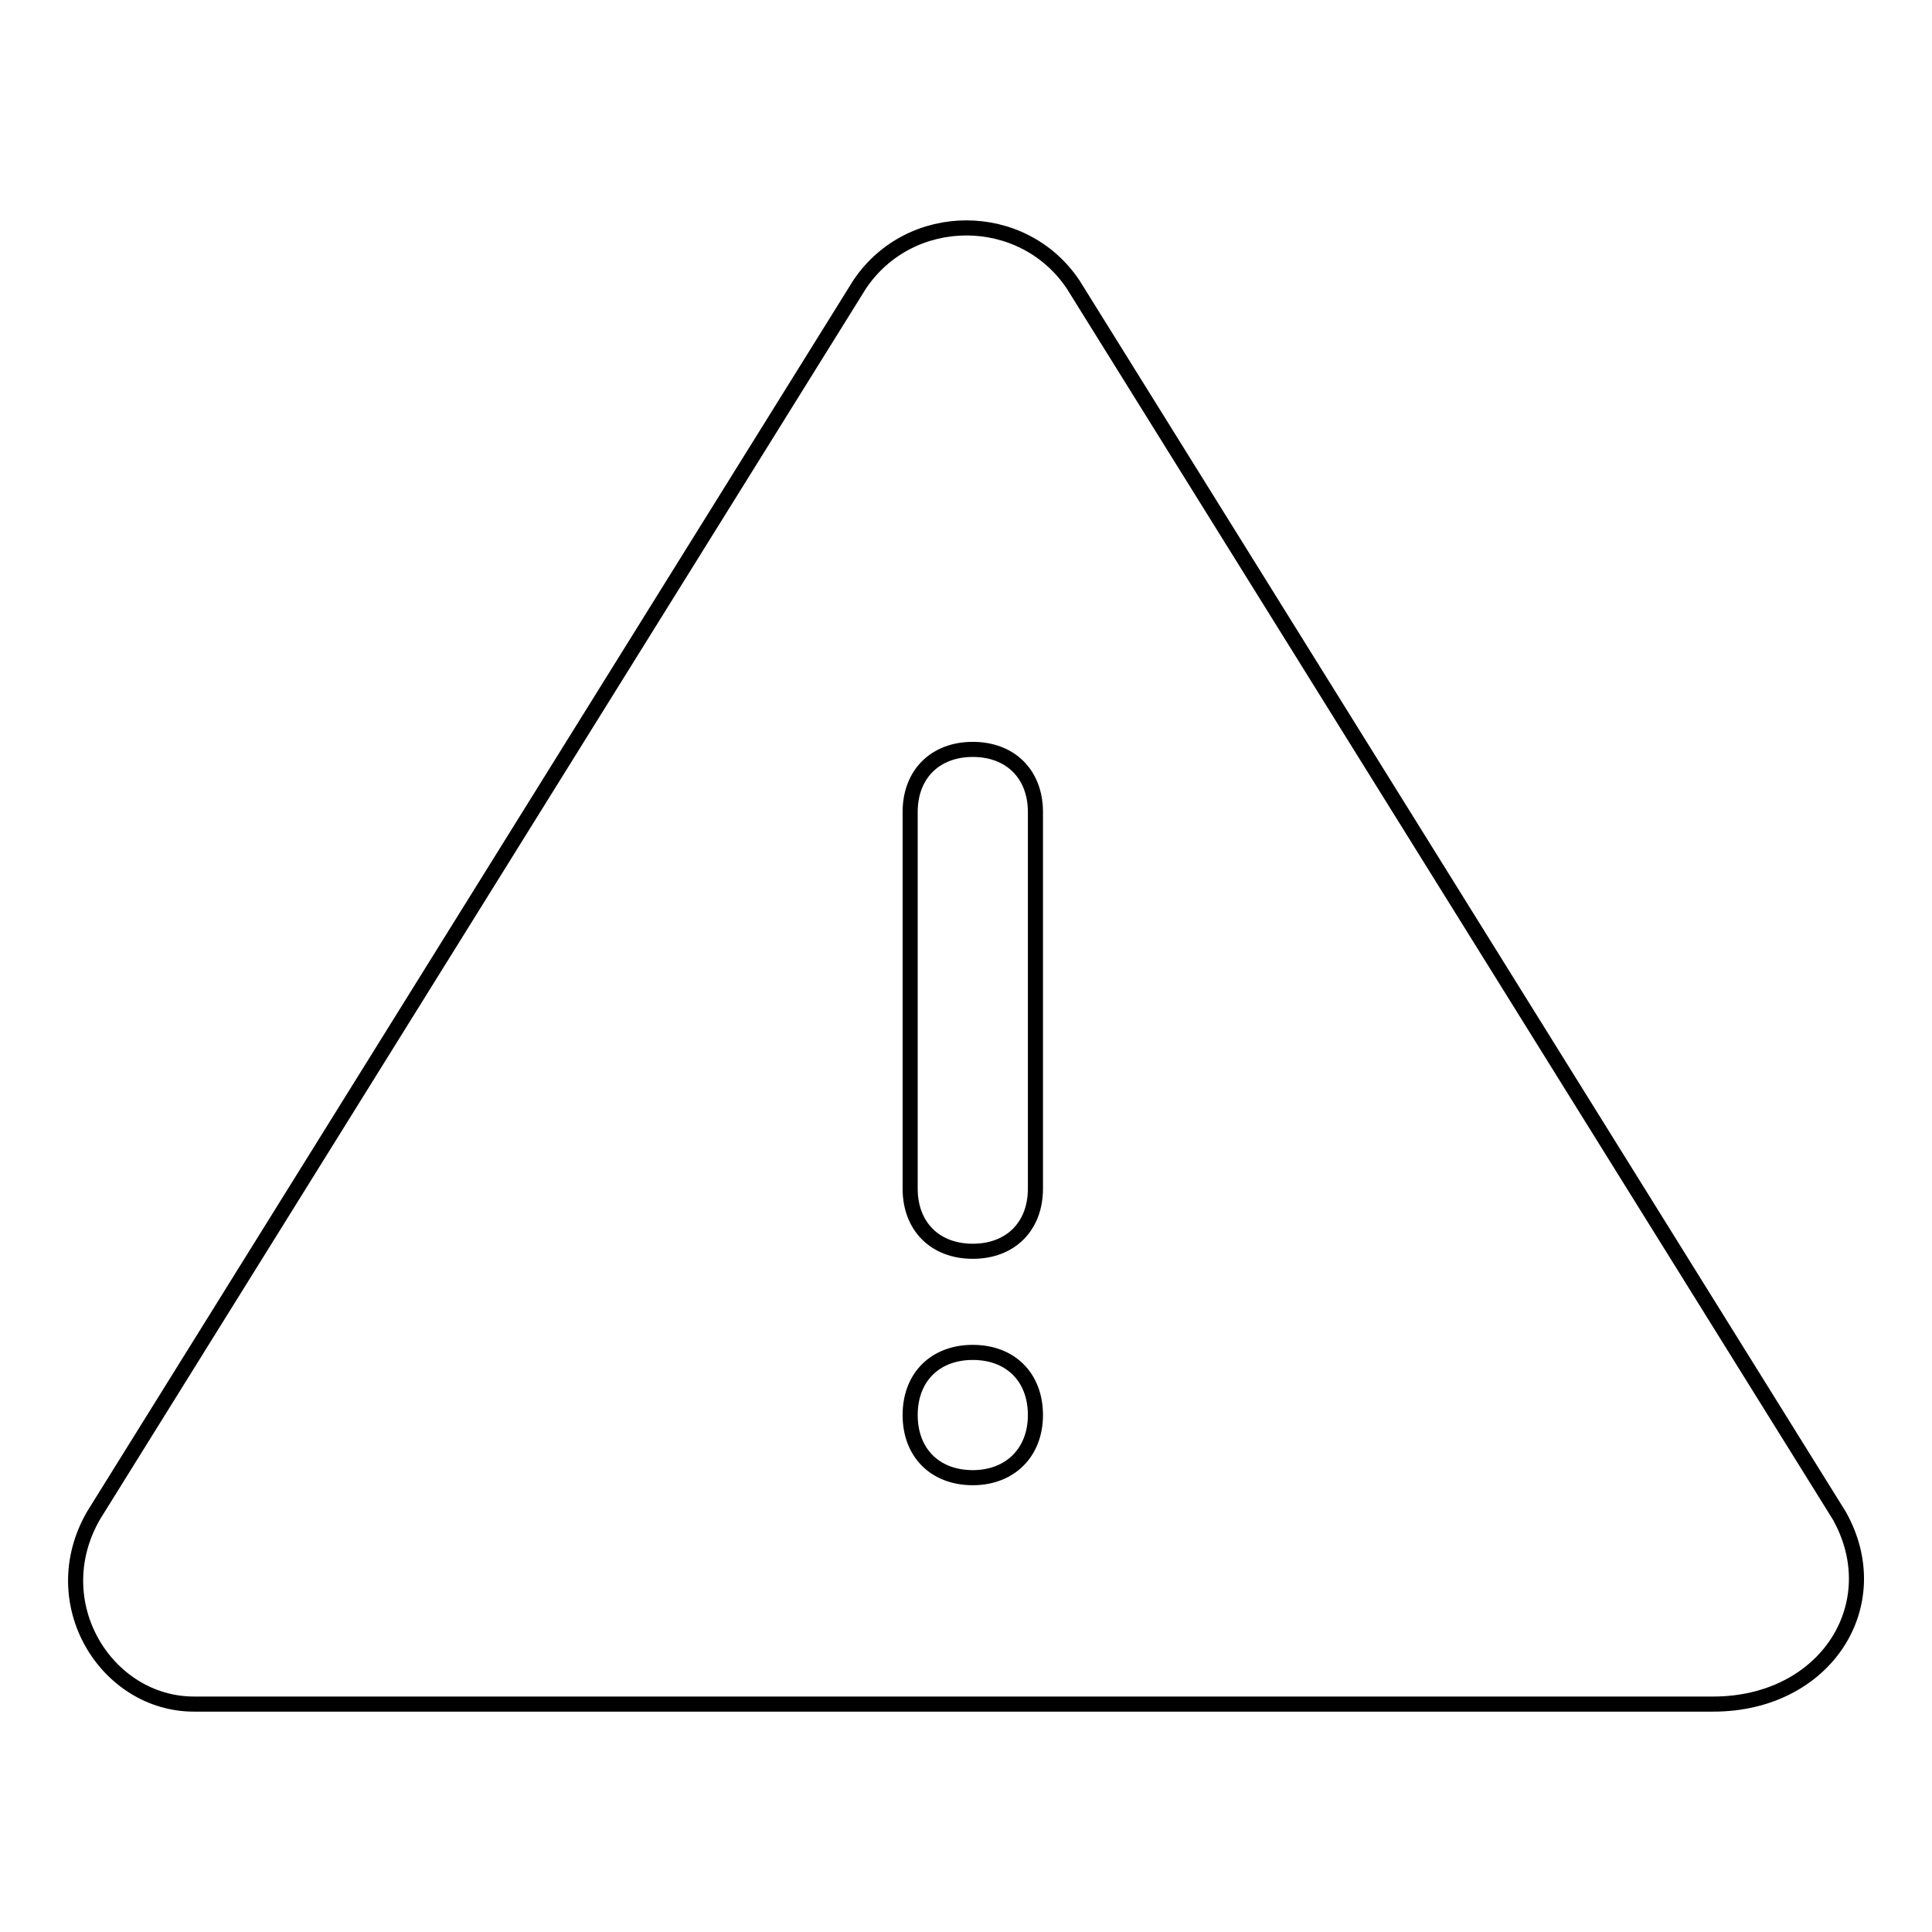 <?xml version="1.0" encoding="utf-8"?>
<!-- Svg Vector Icons : http://www.onlinewebfonts.com/icon -->
<!DOCTYPE svg PUBLIC "-//W3C//DTD SVG 1.1//EN" "http://www.w3.org/Graphics/SVG/1.1/DTD/svg11.dtd">
<svg version="1.1" xmlns="http://www.w3.org/2000/svg" xmlns:xlink="http://www.w3.org/1999/xlink" x="0px" y="0px" viewBox="0 0 256 256" enable-background="new 0 0 256 256" xml:space="preserve">
<g> <path stroke-width="2" fill-opacity="0" stroke="#000000"  d="M243.7,200.8L142.2,37.7c-6.7-10-21.6-10-28.3,0L12.4,200.8c-6.7,11.6,1.7,25,13.3,25H227 C242,225.8,250.3,212.5,243.7,200.8L243.7,200.8z M128.9,195.8c-5,0-8.3-3.3-8.3-8.3c0-5,3.3-8.3,8.3-8.3c5,0,8.3,3.3,8.3,8.3 C137.2,192.5,133.8,195.8,128.9,195.8z M137.2,157.5c0,5-3.3,8.3-8.3,8.3c-5,0-8.3-3.3-8.3-8.3v-49.9c0-5,3.3-8.3,8.3-8.3 c5,0,8.3,3.3,8.3,8.3V157.5z"/></g>
</svg>